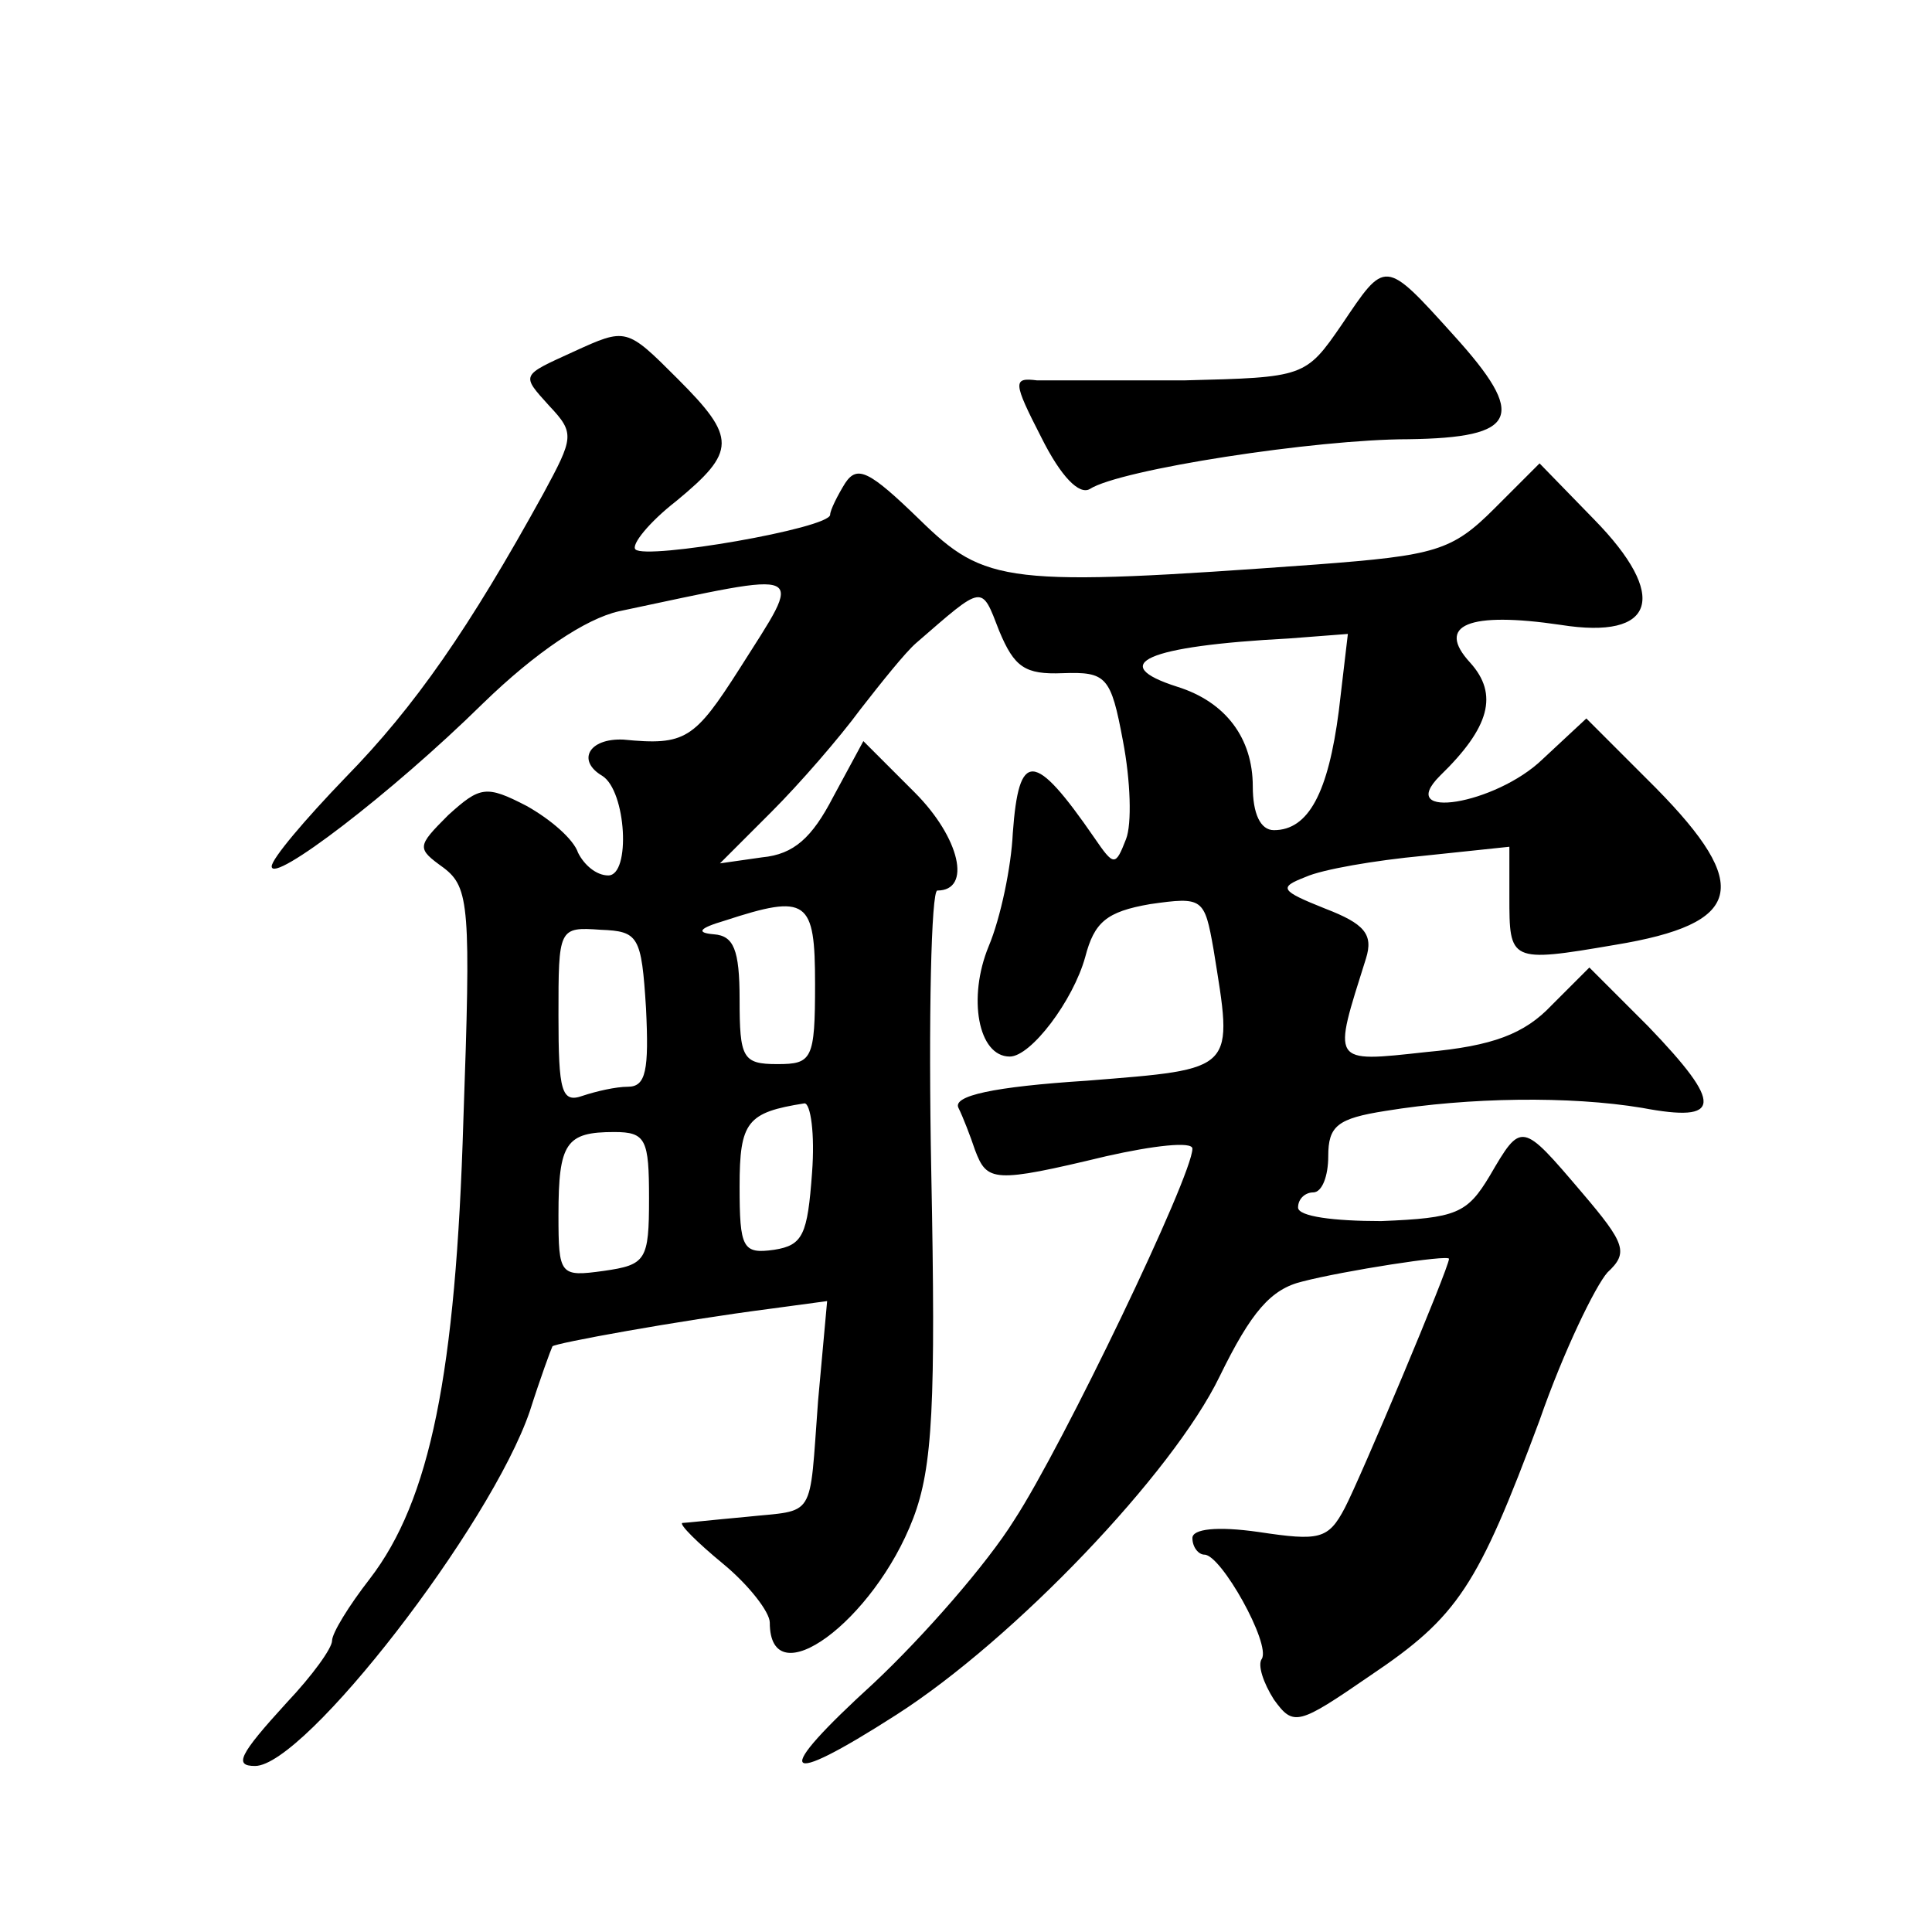 <?xml version="1.0" standalone="no"?>
<!DOCTYPE svg PUBLIC "-//W3C//DTD SVG 20010904//EN"
 "http://www.w3.org/TR/2001/REC-SVG-20010904/DTD/svg10.dtd">
<svg version="1.0" xmlns="http://www.w3.org/2000/svg"
 width="128pt" height="128pt" viewBox="0 0 128 128"
 preserveAspectRatio="xMidYMid meet">
<g transform="translate(0,128) scale(0.1,-0.1)"
fill="#0" stroke="none">
<path d="M889 1065 c-24 -35 -25 -35 -104 -37 -44 0 -88 0 -98 0 -16 2 -16 -1 3
-38 13 -26 25 -38 32 -34 20 13 150 33 211 33 73 1 79 15 30 69 -46 51 -45 50 -74
7z M380 1047 c-35 -16 -35 -15 -16 -36 17 -18 16 -21 -4 -58 -49 -89 -85 -141 -131
-188 -27 -28 -49 -54 -49 -59 0 -12 79 48 140 108 35 34 68 56 90 61 128 27 123
30 80 -38 -30 -47 -36 -51 -77 -47 -23 1 -31 -14 -14 -24 16 -10 19 -66 4 -66 -8
0 -16 7 -20 15 -3 9 -18 22 -34 31 -27 14 -31 13 -52 -6 -21 -21 -21 -22 -3 -35
17 -13 18 -26 13 -167 -5 -168 -22 -252 -62 -304 -14 -18 -25 -36 -25 -41 0 -5
-13 -23 -30 -41 -32 -35 -35 -42 -21 -42 33 0 156 159 182 235 7 22 14 41 15 43
1 2 83 17 145 25 l37 5 -6 -66 c-6 -80 -1 -72 -48 -77 -22 -2 -40 -4 -42 -4 -2
-1 10 -13 27 -27 17 -14 31 -32 31 -39 0 -50 69 1 95 69 13 34 15 76 12 229 -2
103 0 187 4 187 23 0 15 35 -15 65 l-34 34 -20 -37 c-14 -27 -26 -38 -47 -40 l-28
-4 34 34 c19 19 45 49 59 68 14 18 30 38 37 44 45 39 43 39 55 8 10 -24 17 -29
42 -28 29 1 32 -2 40 -45 5 -26 6 -55 2 -65 -7 -18 -8 -18 -21 1 -40 58 -50 58
-54 3 -1 -22 -8 -56 -16 -75 -14 -34 -7 -73 14 -73 14 0 42 37 50 66 6 23 14 30
43 35 35 5 36 4 42 -30 13 -81 16 -79 -84 -87 -62 -4 -89 -10 -85 -18 3 -6 8 -19
11 -28 8 -21 12 -22 87 -4 31 7 57 10 57 5 0 -18 -86 -197 -118 -246 -18 -29 -60
-77 -93 -108 -68 -62 -63 -71 15 -21 78 50 183 160 214 224 21 43 34 58 55 63 27
7 97 18 97 15 0 -6 -59 -146 -69 -165 -11 -21 -17 -22 -57 -16 -28 4 -44 2 -44
-4 0 -6 4 -11 8 -11 11 0 44 -59 38 -69 -3 -4 1 -16 8 -27 13 -18 16 -17 64 16
58 39 71 59 112 169 16 46 37 89 45 98 14 13 12 19 -17 53 -40 47 -40 47 -61 11
-15 -25 -22 -28 -72 -30 -31 0 -55 3 -55 9 0 6 5 10 10 10 6 0 10 11 10 24 0 20
6 25 38 30 55 9 122 10 170 2 53 -10 54 2 4 54 l-39 39 -25 -25 c-18 -19 -39 -27
-83 -31 -64 -7 -62 -8 -40 62 5 16 -1 23 -27 33 -30 12 -31 14 -13 21 11 5 46 11
78 14 l57 6 0 -33 c0 -43 0 -44 70 -32 85 14 91 39 27 104 l-46 46 -29 -27 c-31
-30 -98 -41 -68 -11 33 32 39 54 20 75 -23 25 -1 34 60 25 63 -10 72 19 22 70 l-36
37 -30 -30 c-28 -28 -39 -31 -118 -37 -206 -15 -219 -13 -263 30 -33 32 -41 36
-49 24 -5 -8 -10 -18 -10 -21 0 -9 -122 -30 -129 -23 -3 3 9 18 27 32 40 33 40
42 1 81 -34 34 -34 34 -69 18z m507 -238 c-7 -54 -20 -79 -43 -79 -9 0 -14 11 -14
29 0 32 -18 56 -50 66 -47 15 -21 27 74 32 l39 3 -6 -51z m-347 -181 c0 -50 -2
-53 -25 -53 -23 0 -25 4 -25 43 0 33 -4 42 -17 43 -12 1 -10 4 7 9 55 18 60 14
60 -42z m-112 -16 c2 -41 0 -52 -12 -52 -8 0 -21 -3 -30 -6 -14 -5 -16 3 -16 53
0 58 0 59 28 57 25 -1 27 -4 30 -52z m110 -109 c-3 -41 -6 -48 -25 -51 -21 -3 -23
1 -23 42 0 43 5 49 43 55 4 0 7 -20 5 -46z m-108 -17 c0 -41 -2 -44 -30 -48 -29
-4 -30 -3 -30 37 0 48 5 55 37 55 21 0 23 -5 23 -44z"/>
</g>
</svg>
